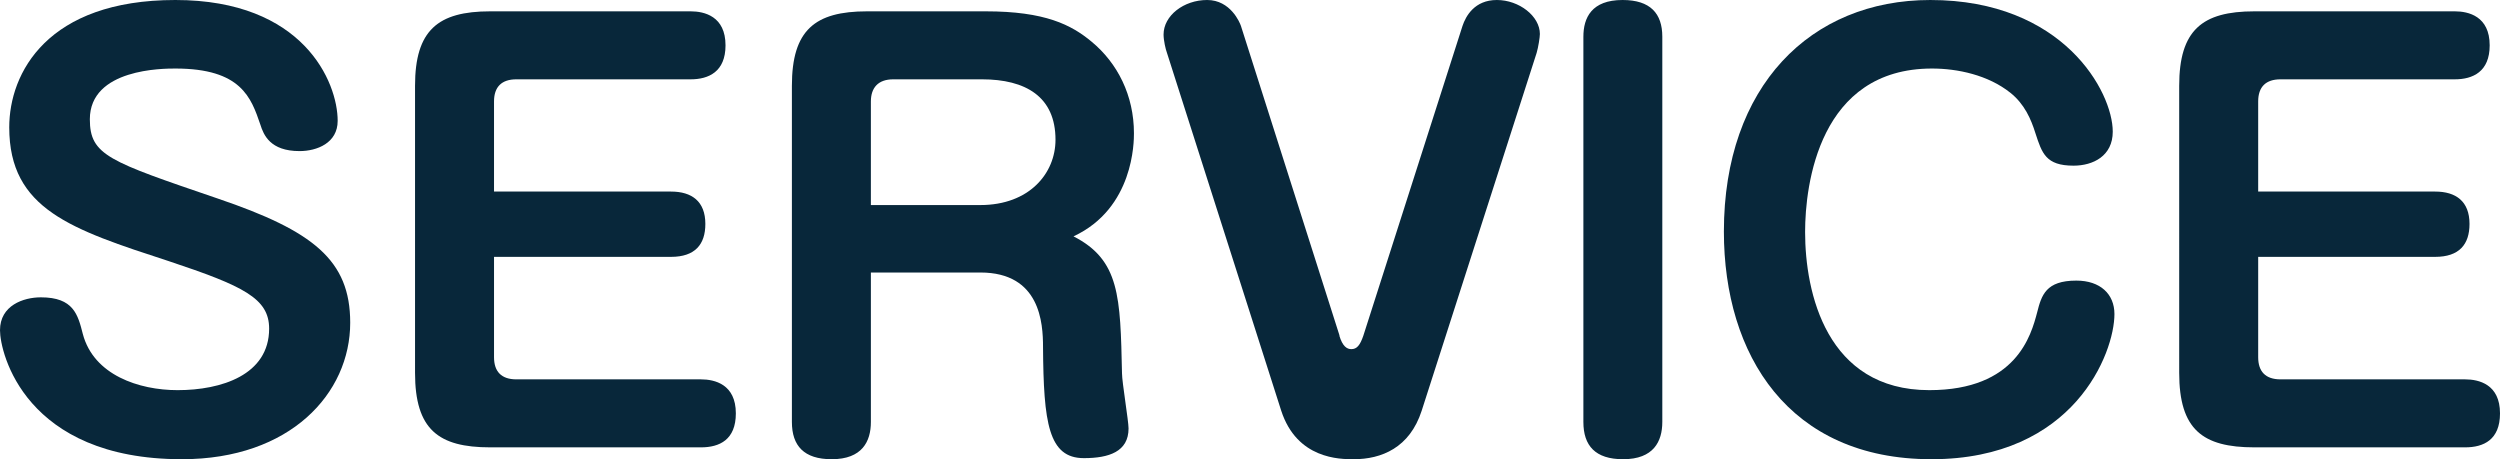 <?xml version="1.0" encoding="UTF-8"?><svg id="_レイヤー_2" xmlns="http://www.w3.org/2000/svg" viewBox="0 0 370.63 68.08"><defs><style>.cls-1{fill:#08273a;}</style></defs><g id="_レイヤー_1-2"><g><path class="cls-1" d="m50.06,17.92c0,3.28-3.07,4.48-5.65,4.48-4.36,0-5.33-2.4-5.81-3.92-1.37-4-2.83-8.32-12.6-8.32-1.78,0-12.68,0-12.68,7.52,0,5.36,2.83,6.24,18.98,11.76,14.13,4.8,19.62,9.12,19.62,18.4,0,10.48-8.88,20.24-24.95,20.24C3.71,68.08,0,52.32,0,48.96c0-3.68,3.47-4.88,6.06-4.88,4.84,0,5.49,2.56,6.22,5.44,1.61,6.08,8.32,8.32,14.05,8.32,6.46,0,13.57-2.24,13.57-9.12,0-4.48-3.8-6.32-14.86-10C10.58,34,1.37,31.04,1.37,18.88,1.37,10.8,7.02,0,26,0s24.06,12.16,24.06,17.92Z"/><path class="cls-1" d="m99.48,28.4c3.07,0,5.09,1.44,5.09,4.8,0,3.04-1.53,4.88-5.09,4.88h-26.24v14.88c0,2.08,1.05,3.28,3.31,3.28h27.37c2.02,0,5.17.72,5.17,5.04,0,3.92-2.42,5.04-5.17,5.04h-31.25c-7.67,0-11.14-2.64-11.14-11.04V12.72c0-8.24,3.39-11.04,11.14-11.04h29.72c2.02,0,5.17.72,5.17,5.04,0,3.92-2.5,5.04-5.17,5.04h-25.84c-2.18,0-3.31,1.12-3.31,3.28v13.36h26.24Z"/><path class="cls-1" d="m129.11,62.56c0,2.88-1.29,5.52-5.81,5.52-4.12,0-5.9-2-5.9-5.52V12.72c0-8.24,3.39-11.04,11.14-11.04h17.6c8.8,0,12.68,2,15.67,4.48,3.88,3.2,6.3,8,6.3,13.6,0,1.2,0,11.12-8.96,15.28,6.86,3.52,6.94,8.88,7.19,20.32,0,1.28.97,7.04.97,8.16,0,3.44-2.91,4.4-6.62,4.4-5.25,0-5.98-5.2-6.06-16.48,0-3.52-.4-11.04-9.29-11.04h-16.23v22.16Zm0-32.16h16.23c7.27,0,11.14-4.72,11.14-9.68,0-6.4-4.44-8.96-10.9-8.96h-13.16c-2.26,0-3.31,1.28-3.31,3.28v15.36Z"/><path class="cls-1" d="m198.56,49.76c.48,1.6,1.13,2,1.78,2,.81,0,1.29-.56,1.78-2l14.7-45.92c.48-1.44,1.78-3.84,5.09-3.84s6.38,2.4,6.38,5.04c0,.48-.24,2-.48,2.8l-17.04,53.04c-1.78,5.52-5.98,7.2-10.09,7.2-2.02,0-8.4,0-10.74-7.2l-16.96-53.12c-.16-.4-.48-1.76-.48-2.64,0-2.8,2.99-5.12,6.46-5.12s4.85,3.36,5.01,3.84l14.62,45.92Z"/><path class="cls-1" d="m246.44,62.56c0,2.88-1.29,5.52-5.81,5.52-4.12,0-5.89-2-5.89-5.52V5.44c0-2.8,1.21-5.44,5.81-5.44,4.12,0,5.89,2,5.89,5.44v57.12Z"/><path class="cls-1" d="m313.22,19.52c0,3.6-2.91,5.04-5.81,5.04-4.12,0-4.68-1.84-5.65-4.8-.65-2.08-1.61-4.32-3.71-6-3.31-2.64-7.83-3.6-11.63-3.6-16.72,0-18.81,17.2-18.81,24.24,0,8.96,3.15,23.44,18.41,23.44,12.92,0,15.1-8.16,15.99-11.52.65-2.56,1.29-4.72,5.81-4.72,3.55,0,5.65,2,5.65,4.96,0,5.76-5.98,21.52-27.13,21.52s-30.77-15.44-30.77-33.76c0-21.52,12.84-34.32,30.6-34.32,19.7,0,27.05,13.6,27.05,19.52Z"/><path class="cls-1" d="m361.02,28.4c3.07,0,5.09,1.44,5.09,4.8,0,3.04-1.53,4.88-5.09,4.88h-26.24v14.88c0,2.08,1.05,3.28,3.31,3.28h27.37c2.02,0,5.17.72,5.17,5.04,0,3.92-2.42,5.04-5.17,5.04h-31.25c-7.67,0-11.14-2.64-11.14-11.04V12.72c0-8.24,3.39-11.04,11.14-11.04h29.72c2.02,0,5.17.72,5.17,5.04,0,3.92-2.5,5.04-5.17,5.04h-25.84c-2.18,0-3.31,1.12-3.31,3.28v13.36h26.24Z"/></g></g></svg>